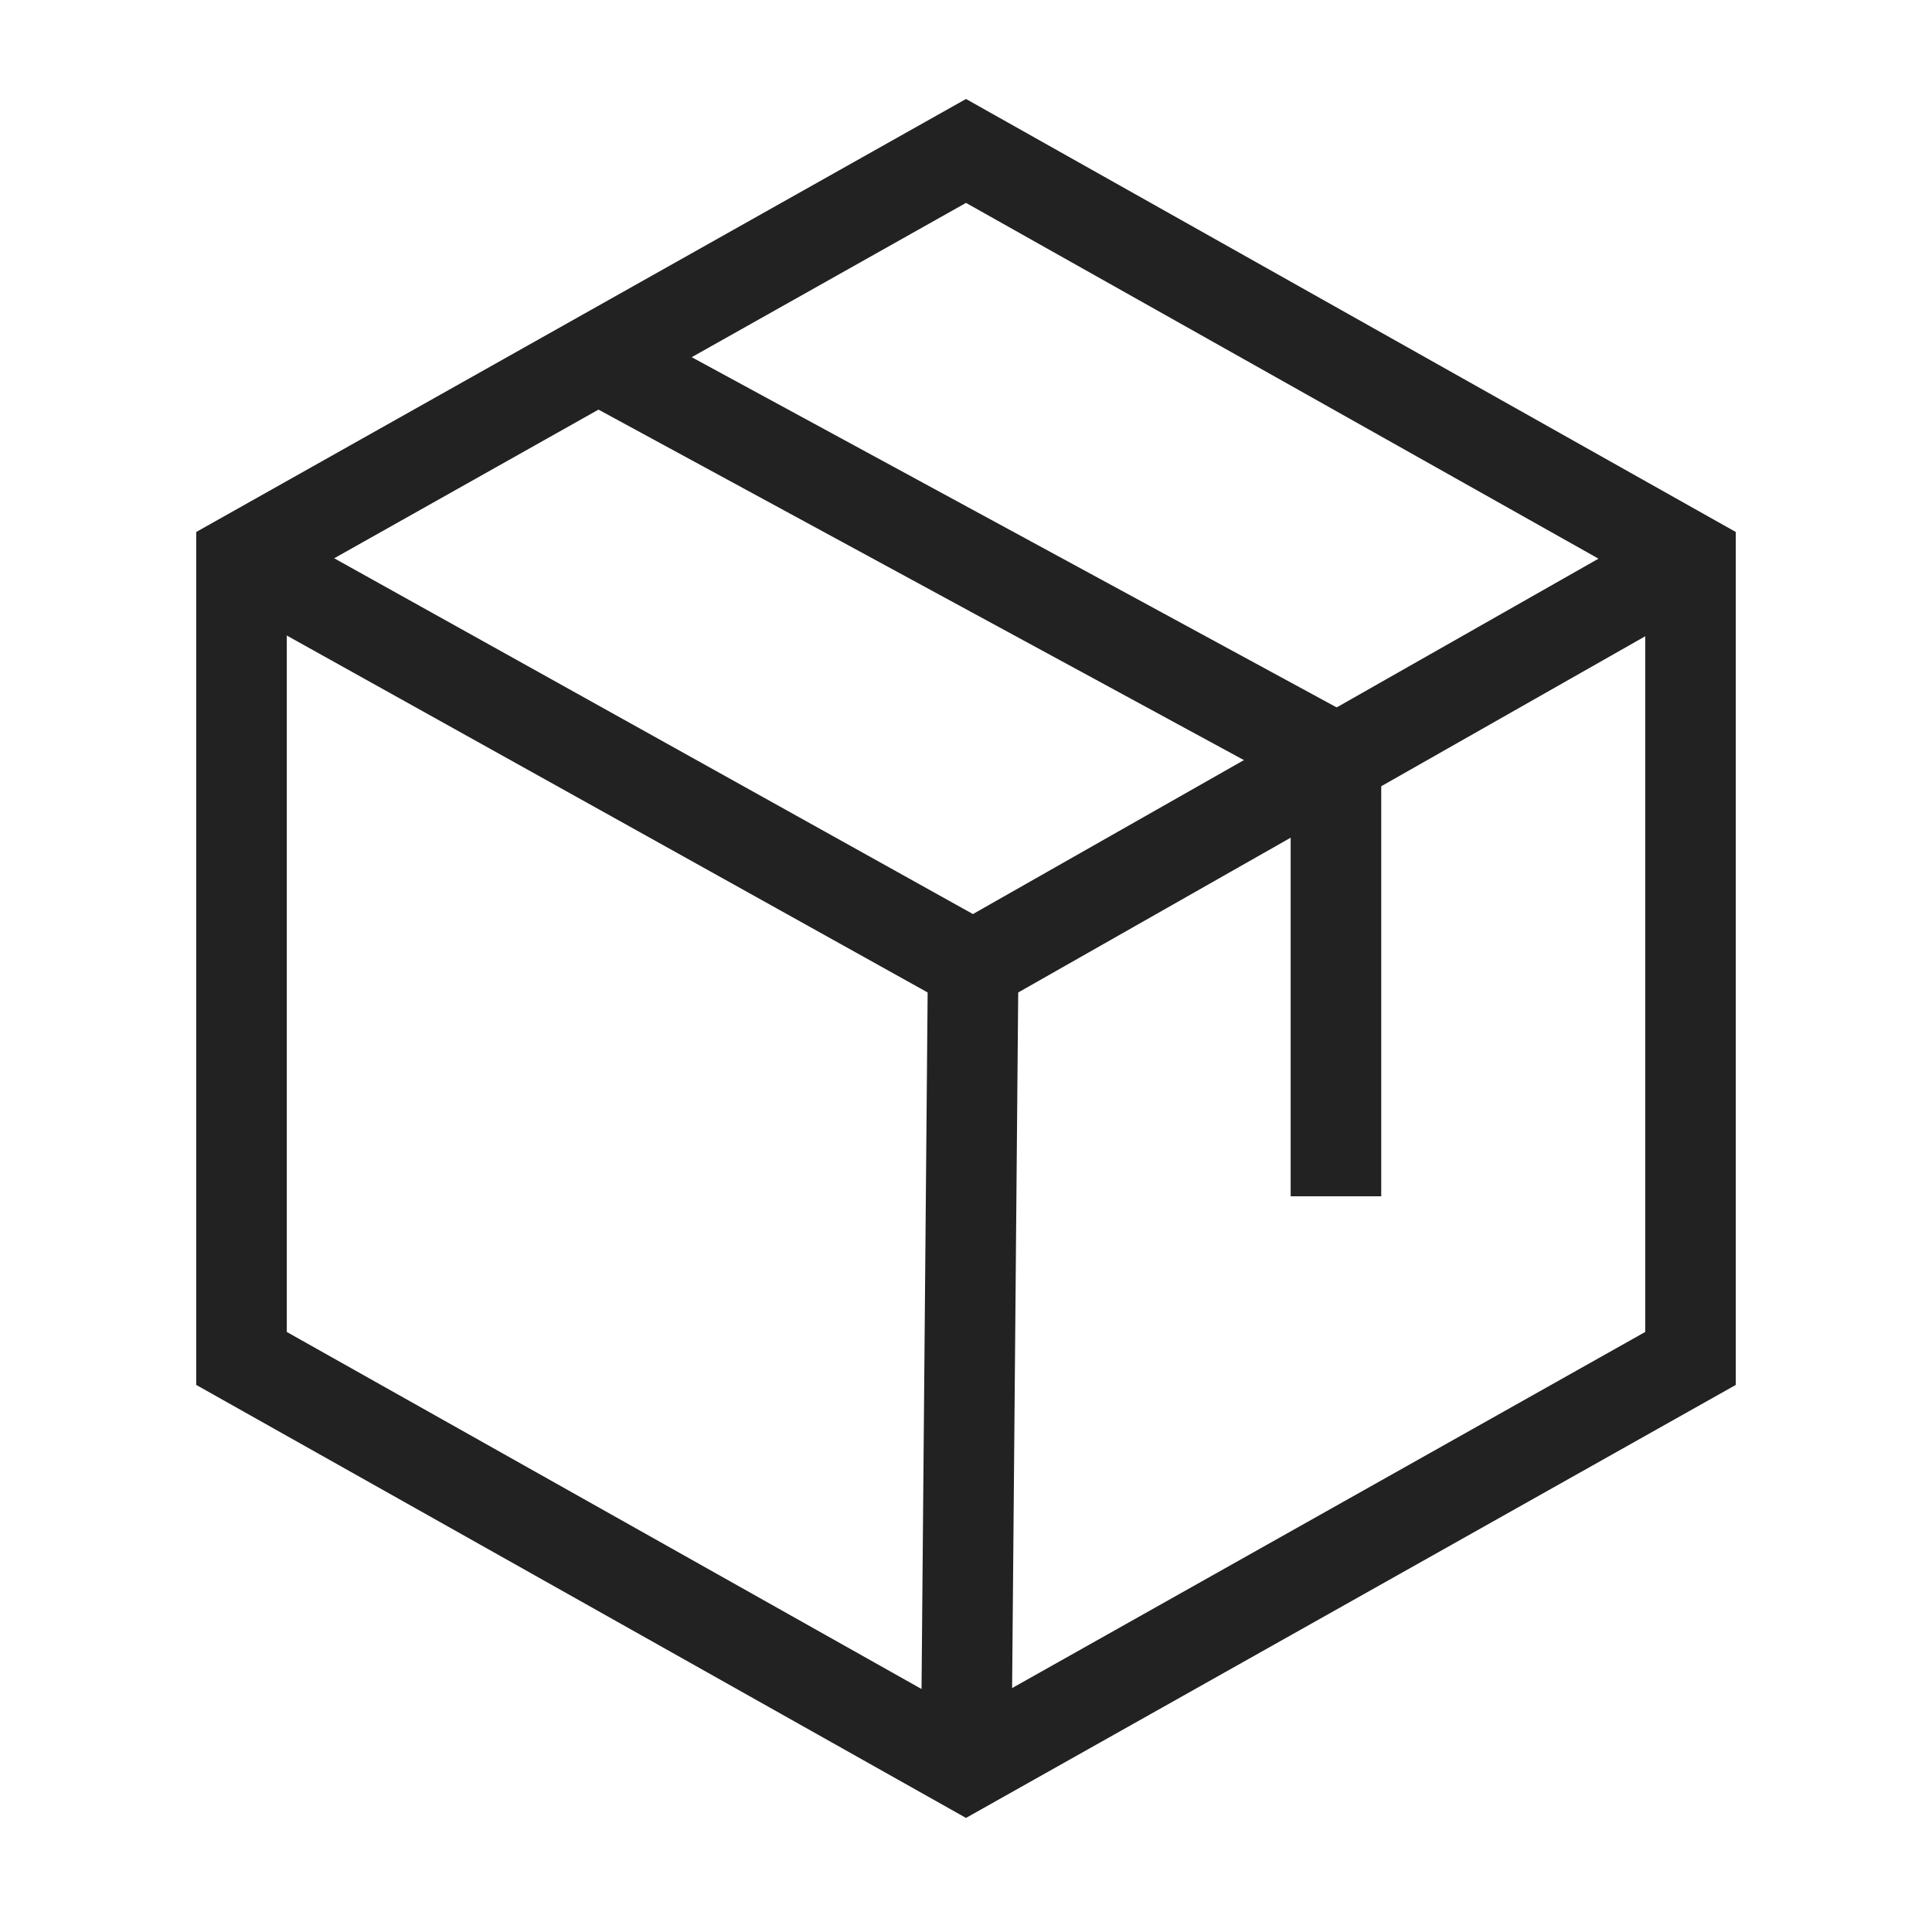 <svg width="64" height="64" viewBox="0 0 64 64" fill="none" xmlns="http://www.w3.org/2000/svg">
<path d="M44.255 38.128V25.128L21 12.5" stroke="#222222" stroke-width="3" stroke-linecap="square" stroke-linejoin="round"/>
<path d="M56.465 19.961C57.185 19.552 57.438 18.636 57.029 17.916C56.619 17.195 55.704 16.943 54.983 17.353L56.465 19.961ZM32.237 32L31.507 33.31L32.245 33.721L32.978 33.304L32.237 32ZM9.007 17.344C8.283 16.941 7.37 17.201 6.967 17.924C6.563 18.648 6.823 19.562 7.547 19.965L9.007 17.344ZM54.983 17.353L31.496 30.696L32.978 33.304L56.465 19.961L54.983 17.353ZM32.967 30.69L9.007 17.344L7.547 19.965L31.507 33.31L32.967 30.69Z" fill="#222222"/>
<path d="M32.237 32L32.003 58.705" stroke="#222222" stroke-width="3" stroke-linejoin="round"/>
<path d="M8 45V18.5L32 5L56 18.5V45L32 58.5L8 45Z" stroke="#222222" stroke-width="3"/>
</svg>
